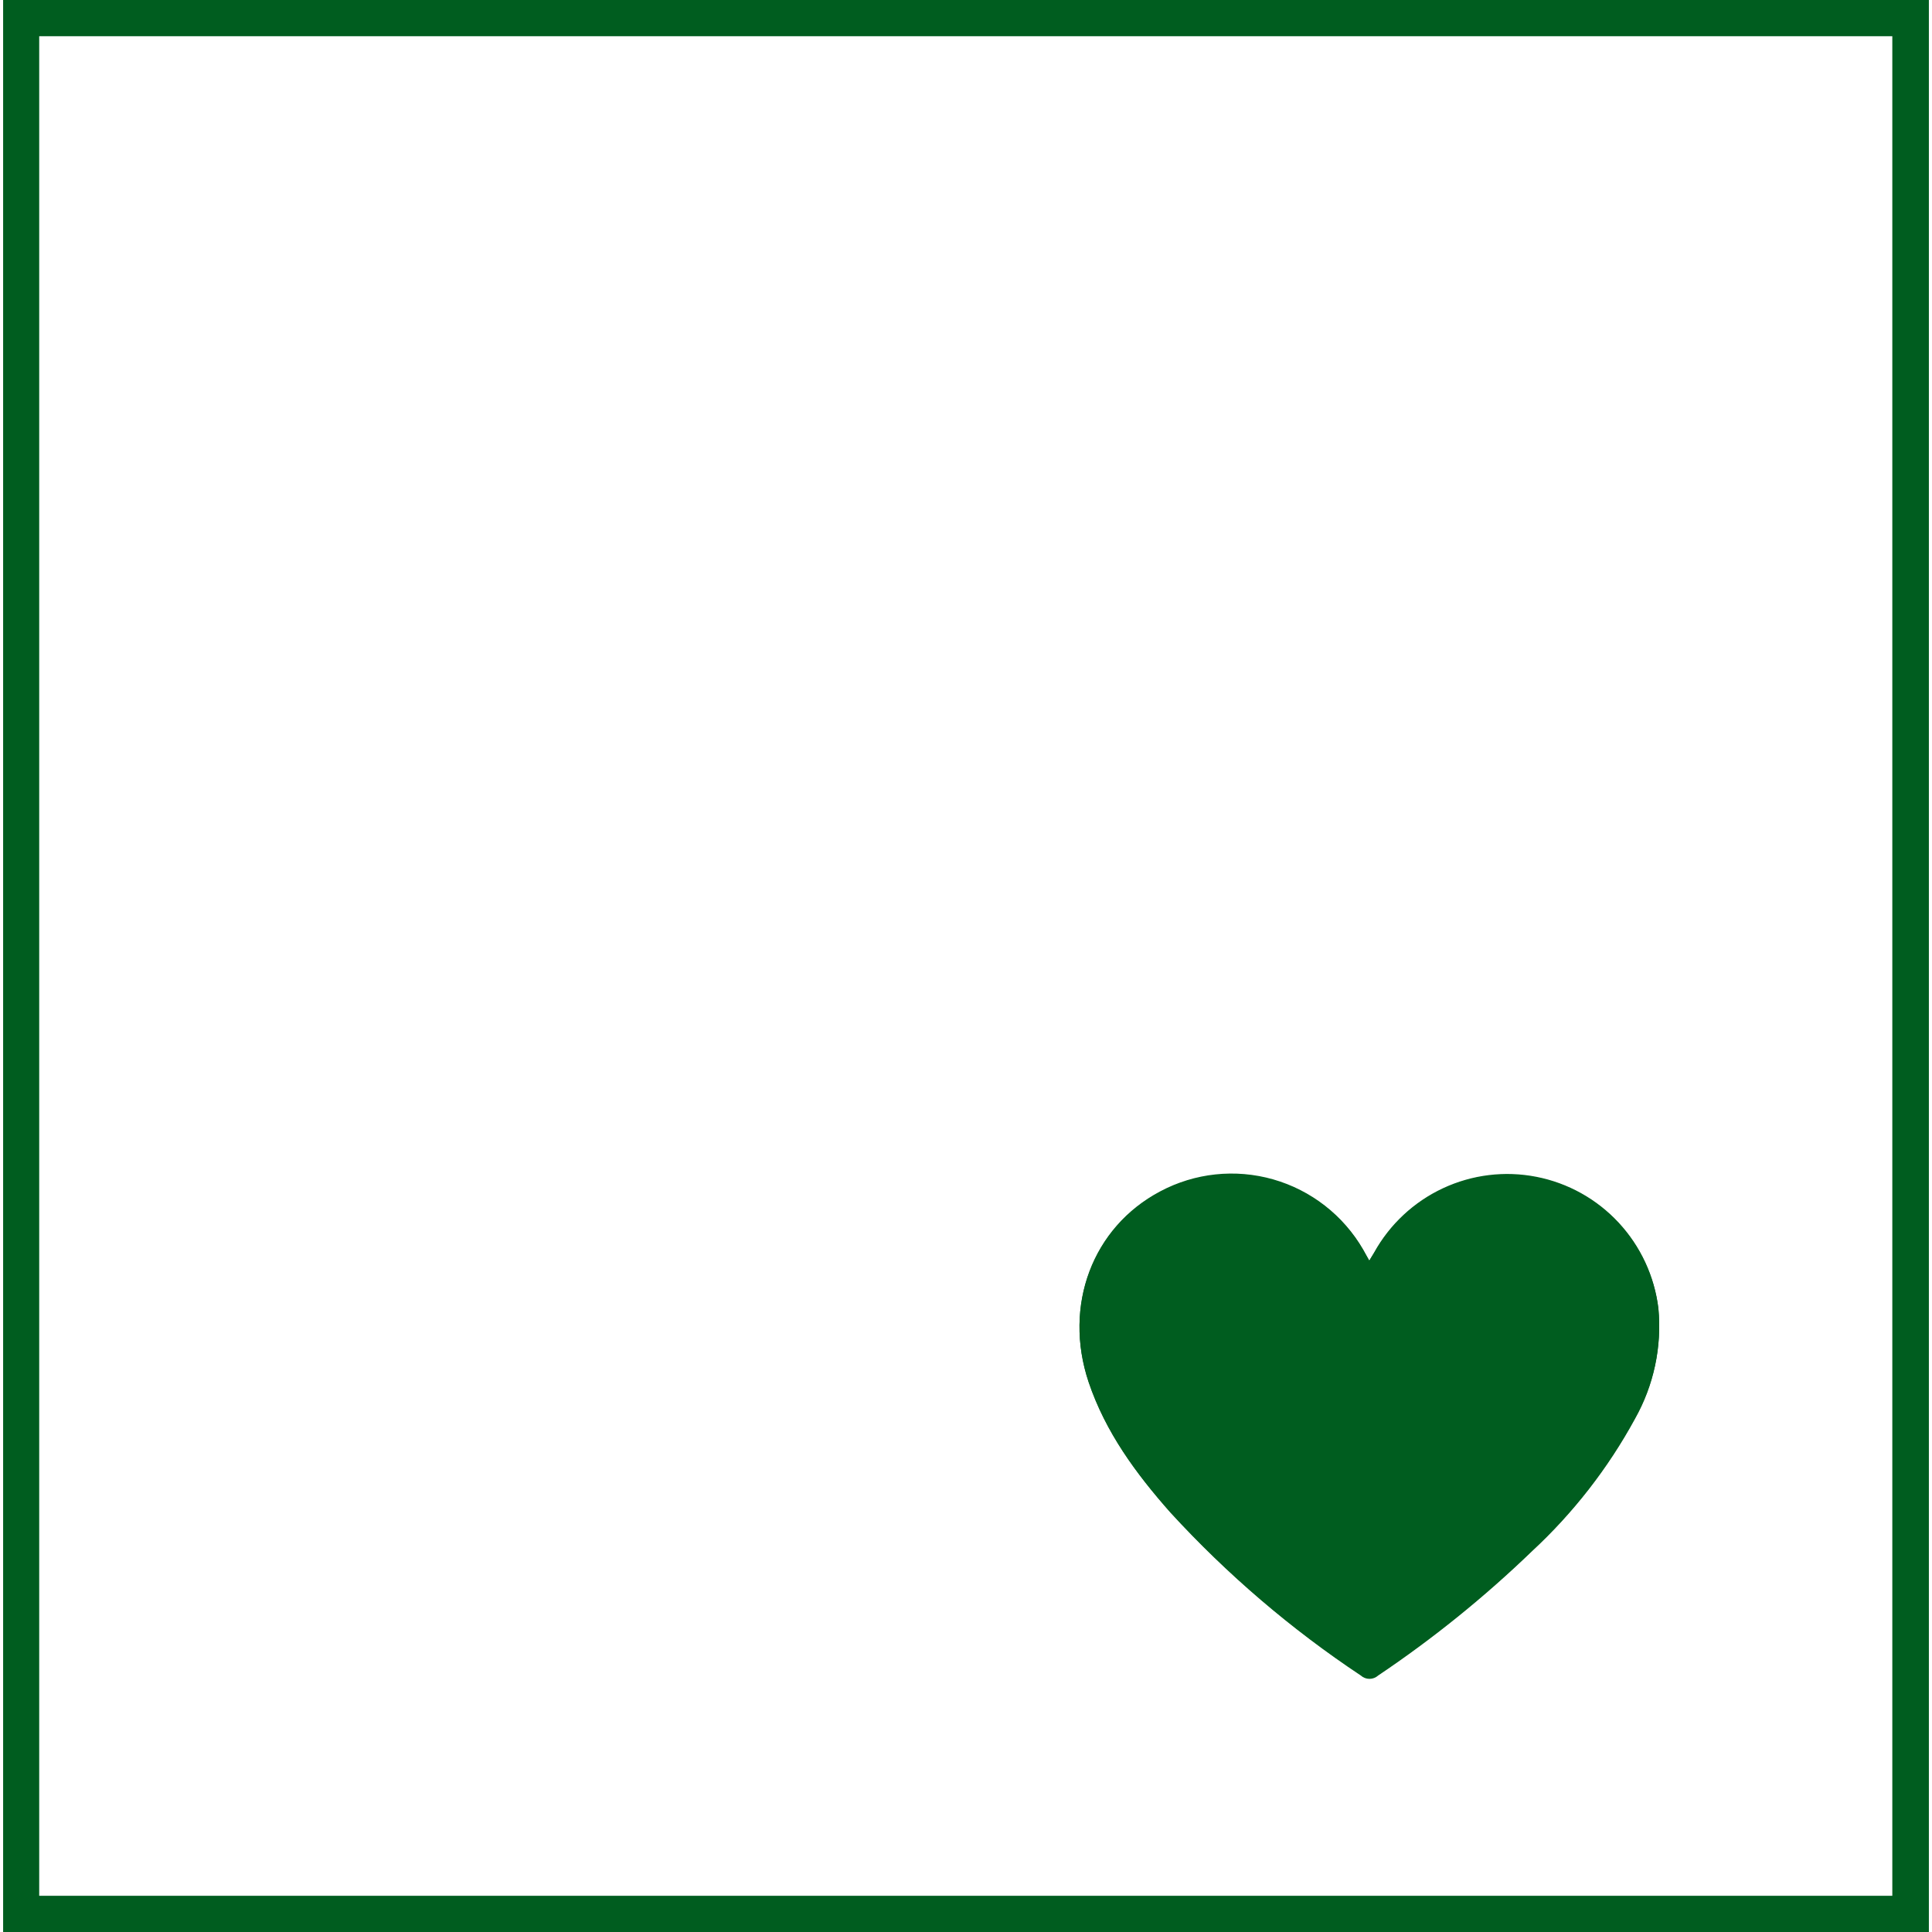 <svg width="120" height="120" viewBox="0 0 120 120" fill="none" xmlns="http://www.w3.org/2000/svg">
<path d="M85.049 78.303L84.665 77.639C83.434 75.52 81.433 73.961 79.082 73.29C76.731 72.619 74.213 72.886 72.054 74.037C67.857 76.262 66.03 81.115 67.614 85.85C68.661 88.959 70.57 91.546 72.699 93.954C76.219 97.793 80.19 101.189 84.523 104.07C84.671 104.203 84.863 104.277 85.061 104.277C85.26 104.277 85.452 104.203 85.599 104.07C89.001 101.784 92.196 99.203 95.148 96.357C97.71 93.985 99.871 91.21 101.545 88.14C102.72 86.06 103.23 83.668 103.005 81.287C102.762 79.299 101.897 77.44 100.537 75.974C99.176 74.509 97.388 73.513 95.429 73.129C93.47 72.745 91.44 72.993 89.63 73.837C87.82 74.681 86.322 76.079 85.351 77.829C85.268 77.941 85.18 78.096 85.049 78.303Z" fill="#005D1F"/>
<path d="M85.049 78.303C85.18 78.084 85.268 77.941 85.351 77.793C86.322 76.043 87.82 74.646 89.63 73.802C91.44 72.958 93.47 72.71 95.429 73.094C97.388 73.477 99.176 74.473 100.537 75.939C101.897 77.404 102.762 79.264 103.005 81.252C103.23 83.632 102.72 86.025 101.545 88.104C99.871 91.174 97.71 93.949 95.148 96.322C92.196 99.168 89.001 101.749 85.599 104.034C85.452 104.168 85.26 104.242 85.061 104.242C84.863 104.242 84.671 104.168 84.523 104.034C80.19 101.153 76.219 97.757 72.699 93.919C70.547 91.51 68.661 88.923 67.614 85.814C66.03 81.068 67.857 76.227 72.054 74.002C74.213 72.851 76.731 72.583 79.082 73.254C81.433 73.926 83.434 75.484 84.665 77.603L85.049 78.303Z" fill="#005D1F"/>
<path d="M119.806 120H0.194V0H119.806V120ZM2.435 117.751H117.535V2.249H2.435V117.751Z" fill="#005D1F"/>
</svg>
